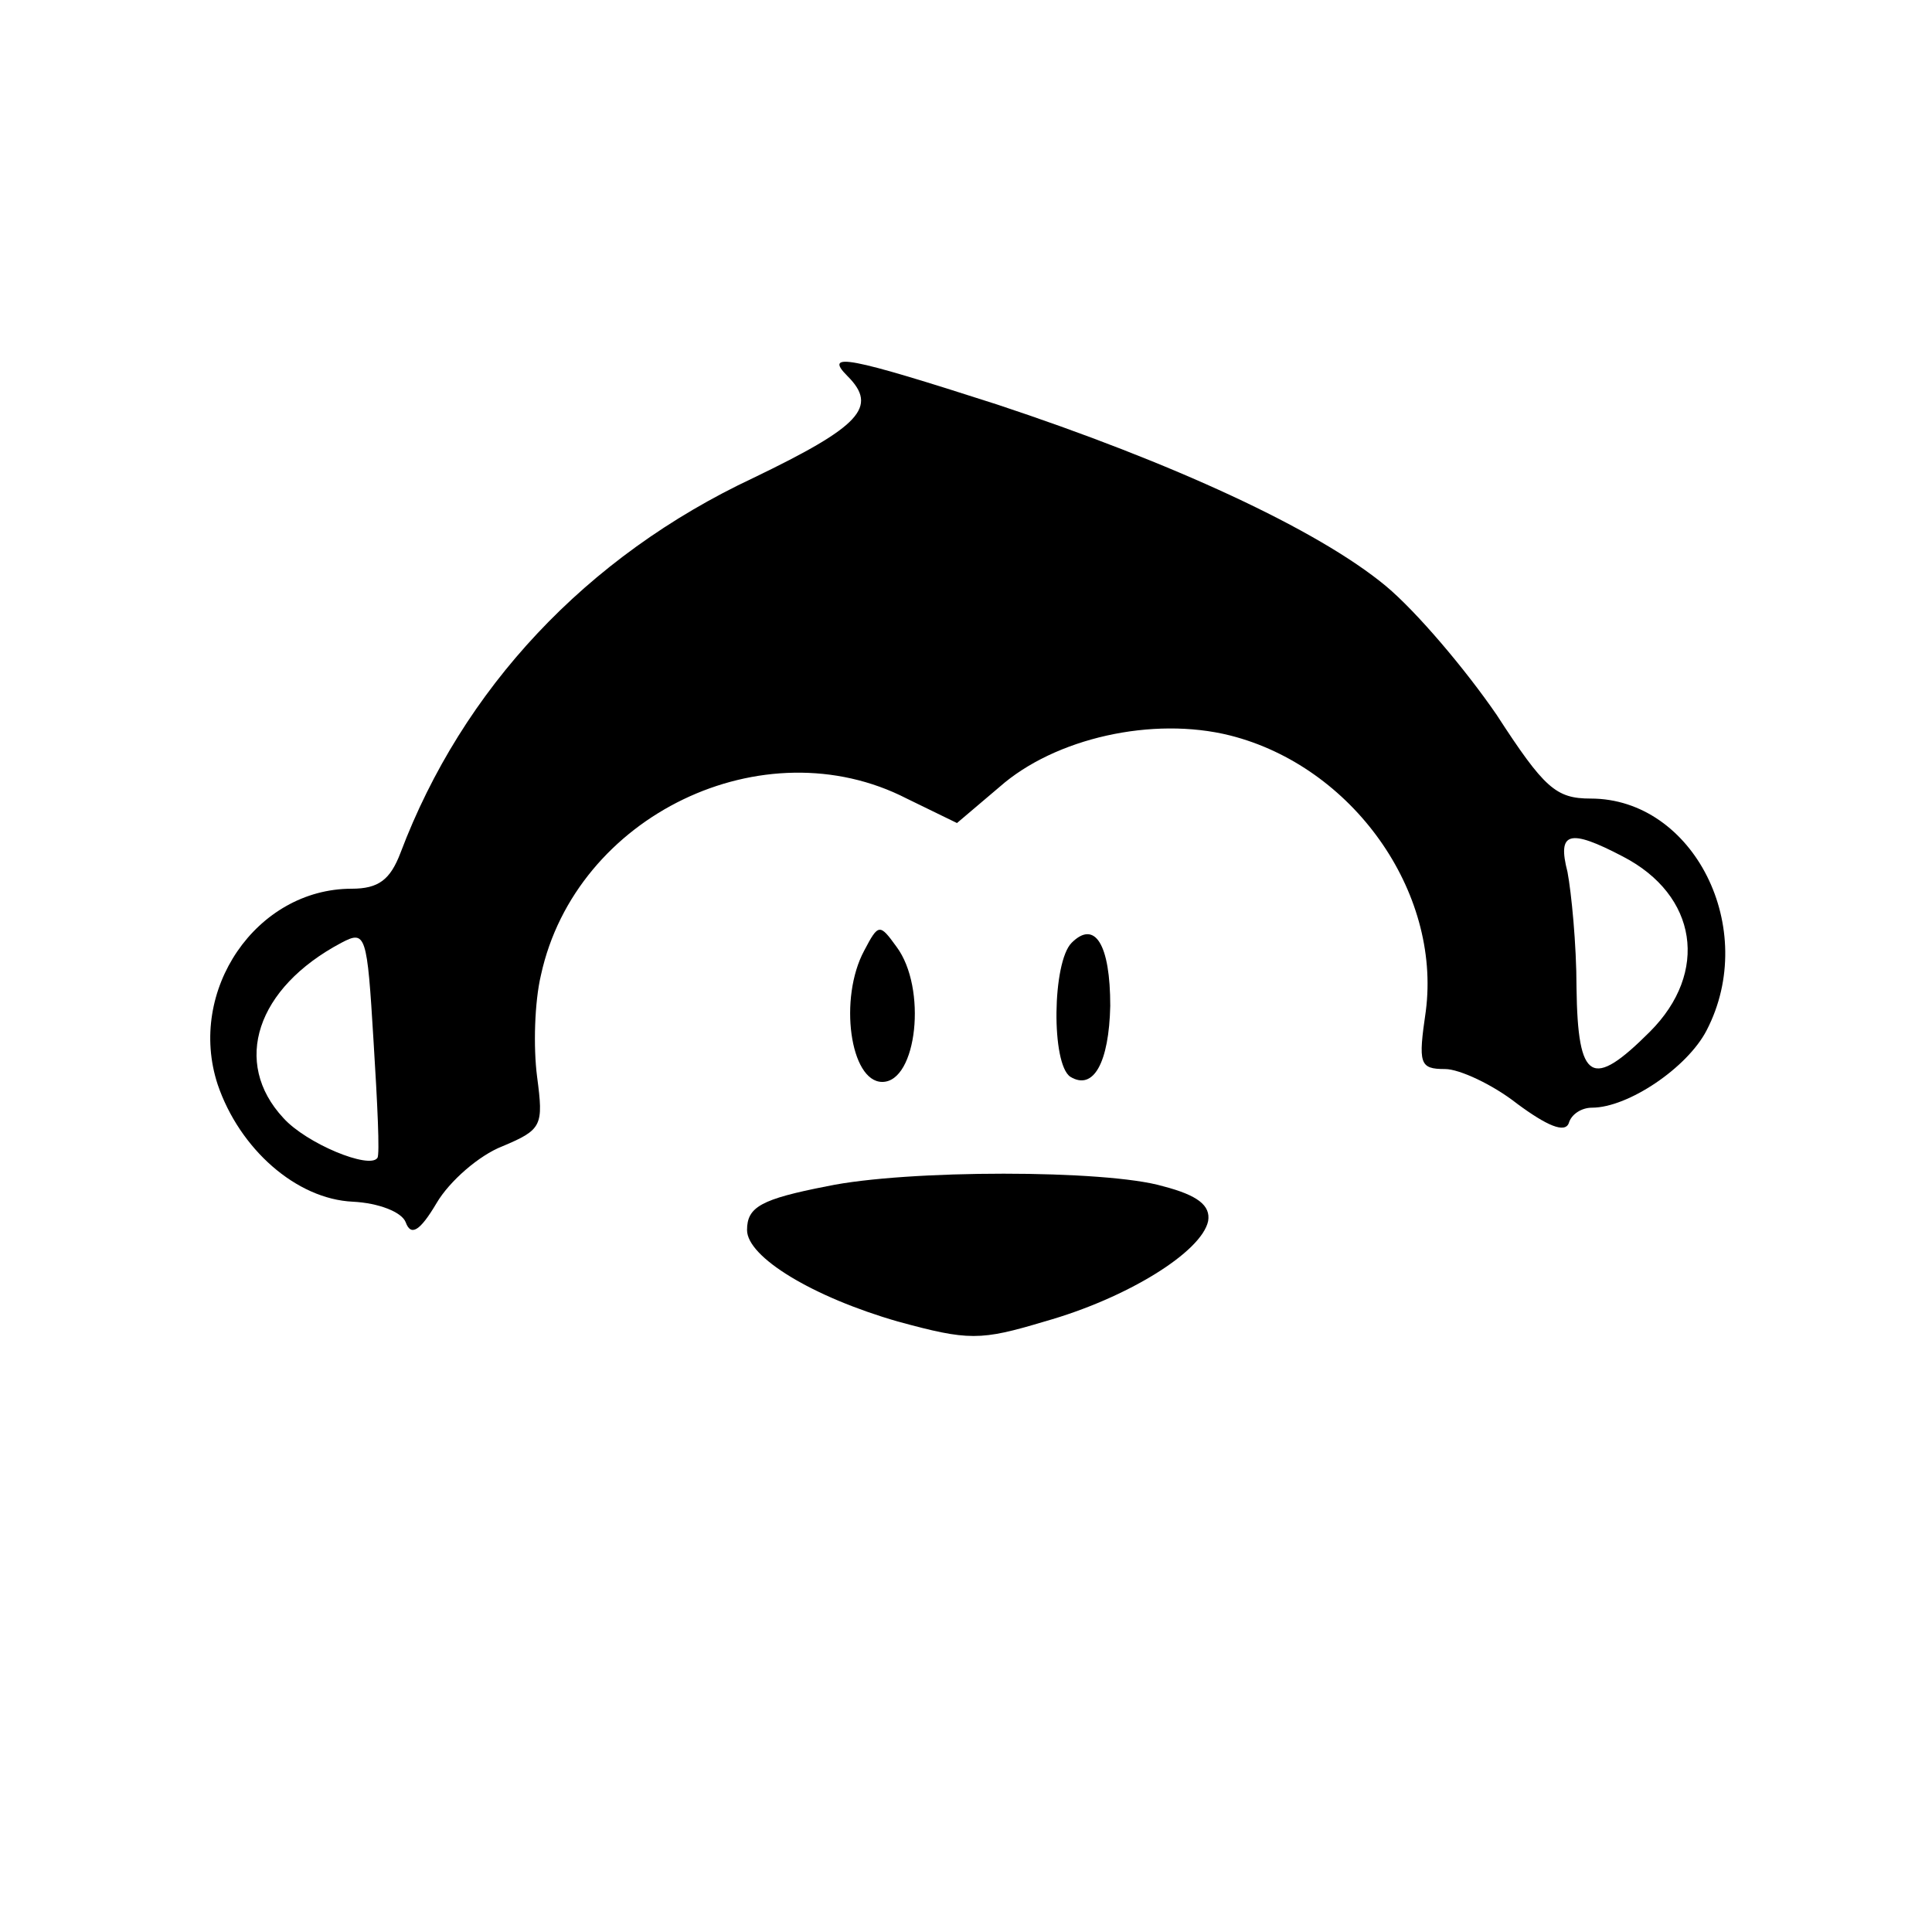<?xml version="1.0" standalone="no"?>
<!DOCTYPE svg PUBLIC "-//W3C//DTD SVG 20010904//EN"
 "http://www.w3.org/TR/2001/REC-SVG-20010904/DTD/svg10.dtd">
<svg version="1.0" xmlns="http://www.w3.org/2000/svg"
 width="150pt" height="150pt" viewBox="0 0 150 150"
 preserveAspectRatio="xMidYMid meet">
<g transform="translate(0,150) scale(0.1,-0.1)"
fill="#000000" stroke="none">
<path d="M658 1208 c24 -24 10 -39 -73 -79 -130 -61 -226 -164 -274 -291 -8
-21 -17 -28 -38 -28 -74 0 -128 -79 -104 -152 17 -50 61 -89 105 -91 20 -1 38
-8 41 -16 4 -11 11 -7 24 15 10 17 33 37 51 44 31 13 32 16 27 54 -3 23 -2 58
3 79 27 124 173 194 284 137 l39 -19 33 28 c43 38 119 55 179 40 95 -24 164
-121 152 -214 -6 -41 -5 -45 15 -45 11 0 37 -12 56 -27 23 -17 37 -23 40 -15
2 7 10 12 18 12 28 0 74 31 89 60 41 79 -10 180 -90 180 -27 0 -36 8 -73 65
-24 35 -62 80 -86 100 -53 44 -166 96 -302 141 -115 37 -135 41 -116 22z m602
-373 c58 -30 67 -90 21 -136 -45 -45 -56 -39 -57 34 0 34 -4 74 -7 90 -8 31 1
34 43 12z m-967 -234 c-6 -9 -55 11 -73 31 -40 43 -21 101 45 136 19 10 20 7
25 -76 3 -48 5 -89 3 -91z"/>
<path d="M671 762 c-20 -37 -11 -102 14 -102 27 0 35 73 11 105 -13 18 -14 18
-25 -3z"/>
<path d="M832 768 c-15 -15 -16 -94 -1 -104 18 -11 30 11 31 55 0 48 -12 67
-30 49z"/>
<path d="M642 579 c-51 -10 -62 -16 -62 -34 0 -21 51 -52 117 -71 55 -15 64
-15 114 0 64 18 122 54 127 78 2 12 -8 20 -35 27 -44 13 -199 13 -261 0z"/>
</g>
</svg>
